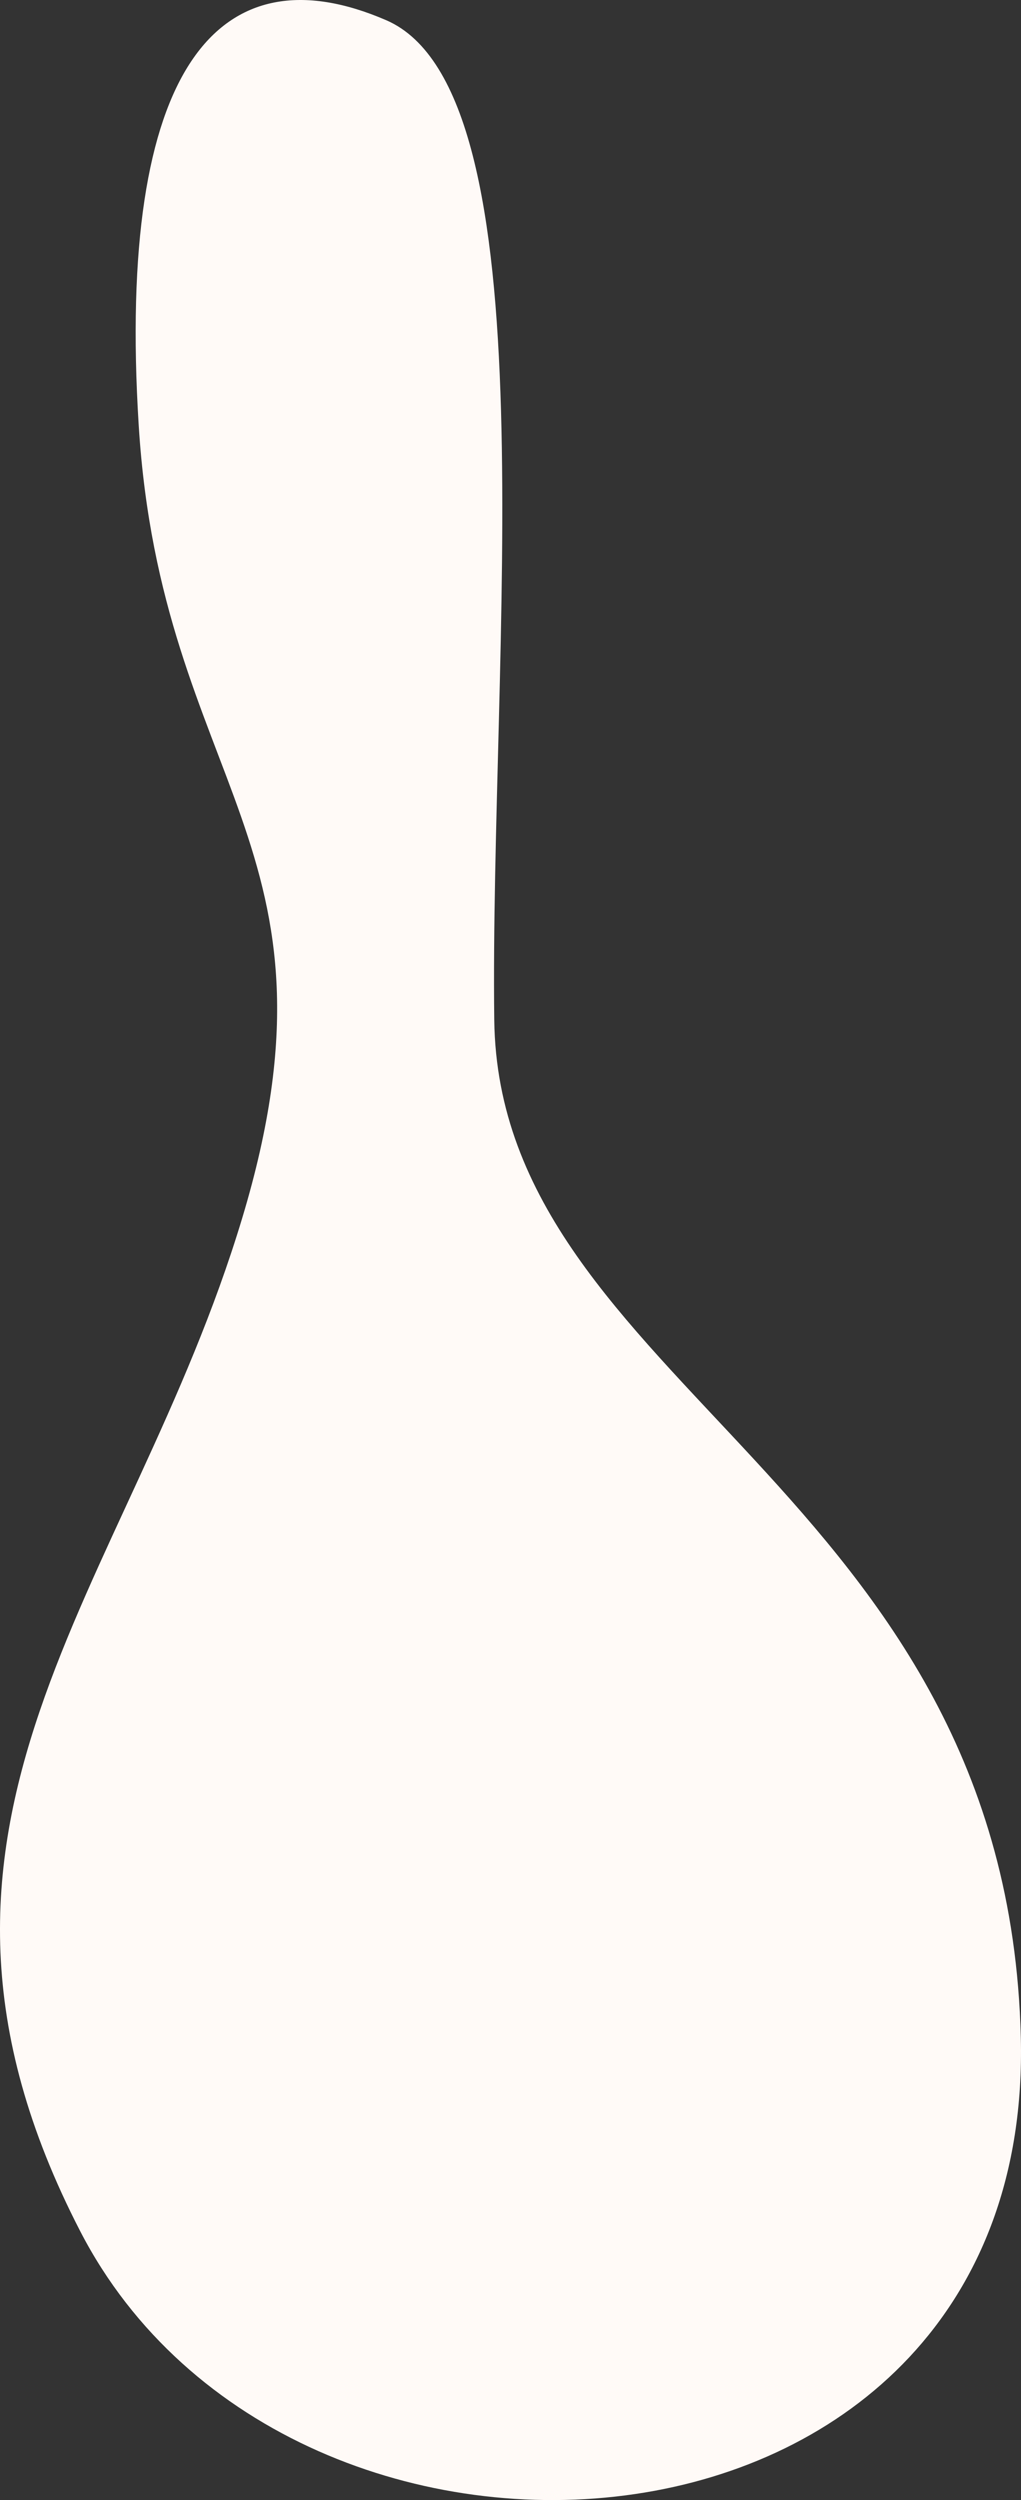 <svg xmlns="http://www.w3.org/2000/svg" width="526.603" height="1288.74" viewBox="0 0 526.603 1288.74">
  <rect x="0" y="0" width="526.603" height="1288.74" fill="#333333" stroke="none"/>
  <path id="right_path" data-name="right path" d="M7061.723,6673.5c-85.885-37.14-139.273,23.212-127.667,208.91s111.419,215.874,53.388,408.534-192.661,311.043-83.564,522.274,492.1,183.376,485.135-99.812-269.261-336.576-271.583-524.595S7147.607,6710.639,7061.723,6673.5Z" transform="translate(-6862.506 -6663.073)" fill="#fffaf7"/>
</svg>
